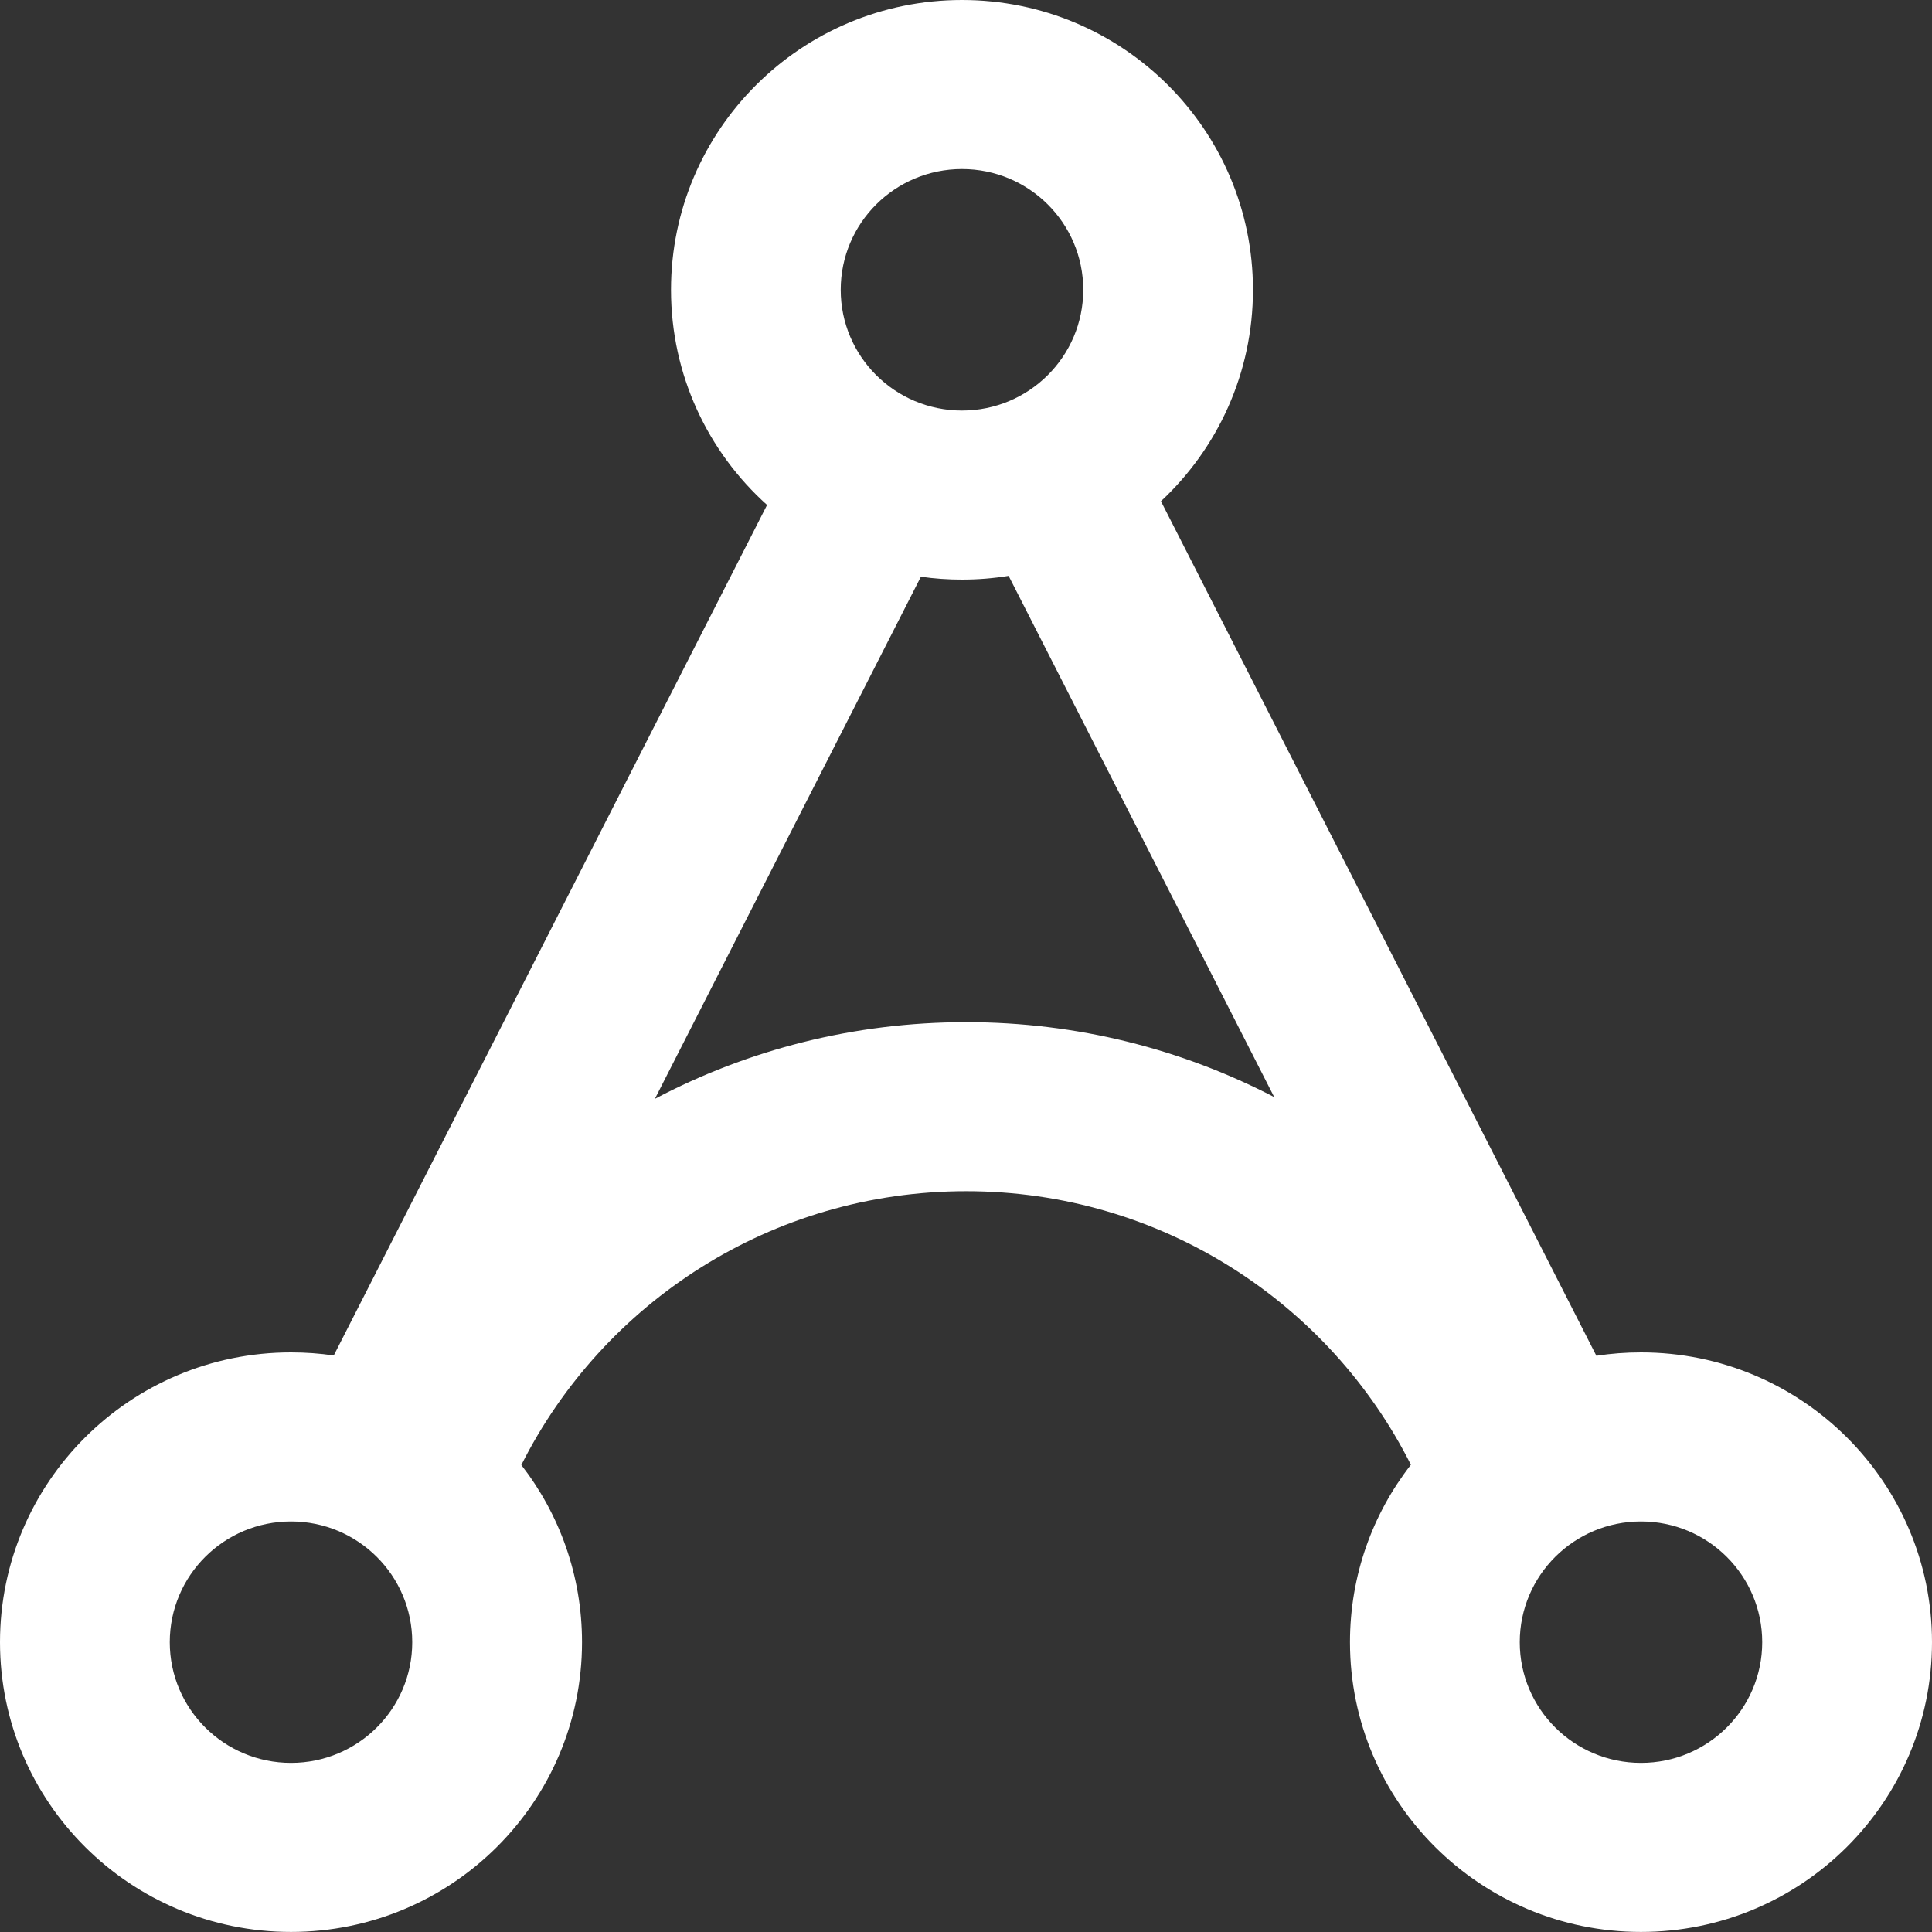 <svg width="32" height="32" viewBox="0 0 32 32" fill="none" xmlns="http://www.w3.org/2000/svg">
<rect x="0" y="0" width="32" height="32" fill="#333333" stroke="none"/>
<path fill-rule="evenodd" clip-rule="evenodd" d="M17.942 4.8C17.942 5.904 17.043 6.8 15.934 6.8C14.824 6.8 13.925 5.904 13.925 4.8C13.925 3.695 14.824 2.8 15.934 2.8C17.043 2.8 17.942 3.695 17.942 4.8ZM16.706 9.538C16.454 9.579 16.197 9.6 15.934 9.6C15.702 9.6 15.475 9.584 15.253 9.552L10.847 18.2C12.386 17.389 14.14 16.93 16.003 16.93C17.843 16.93 19.579 17.378 21.105 18.171L16.706 9.538ZM23.369 24.261C22.736 25.073 22.36 26.092 22.36 27.2C22.36 29.85 24.518 31.999 27.18 31.999C29.842 31.999 32 29.85 32 27.2C32 24.549 29.842 22.4 27.18 22.4C26.928 22.4 26.681 22.419 26.441 22.456L19.229 8.302C20.167 7.427 20.753 6.181 20.753 4.8C20.753 2.149 18.596 0 15.934 0C13.272 0 11.114 2.149 11.114 4.8C11.114 6.214 11.728 7.486 12.705 8.364L5.528 22.451C5.297 22.417 5.06 22.4 4.82 22.4C2.158 22.4 0 24.549 0 27.2C0 29.85 2.158 31.999 4.82 31.999C7.482 31.999 9.64 29.85 9.64 27.2C9.64 26.094 9.265 25.077 8.635 24.265C9.986 21.576 12.778 19.73 16.003 19.73C19.226 19.73 22.016 21.574 23.369 24.261ZM4.82 29.199C5.929 29.199 6.828 28.304 6.828 27.2C6.828 26.095 5.929 25.2 4.82 25.2C3.711 25.2 2.812 26.095 2.812 27.2C2.812 28.304 3.711 29.199 4.82 29.199ZM29.188 27.2C29.188 28.304 28.289 29.199 27.18 29.199C26.071 29.199 25.172 28.304 25.172 27.2C25.172 26.095 26.071 25.2 27.18 25.2C28.289 25.2 29.188 26.095 29.188 27.2Z" fill="white"/>
</svg>
